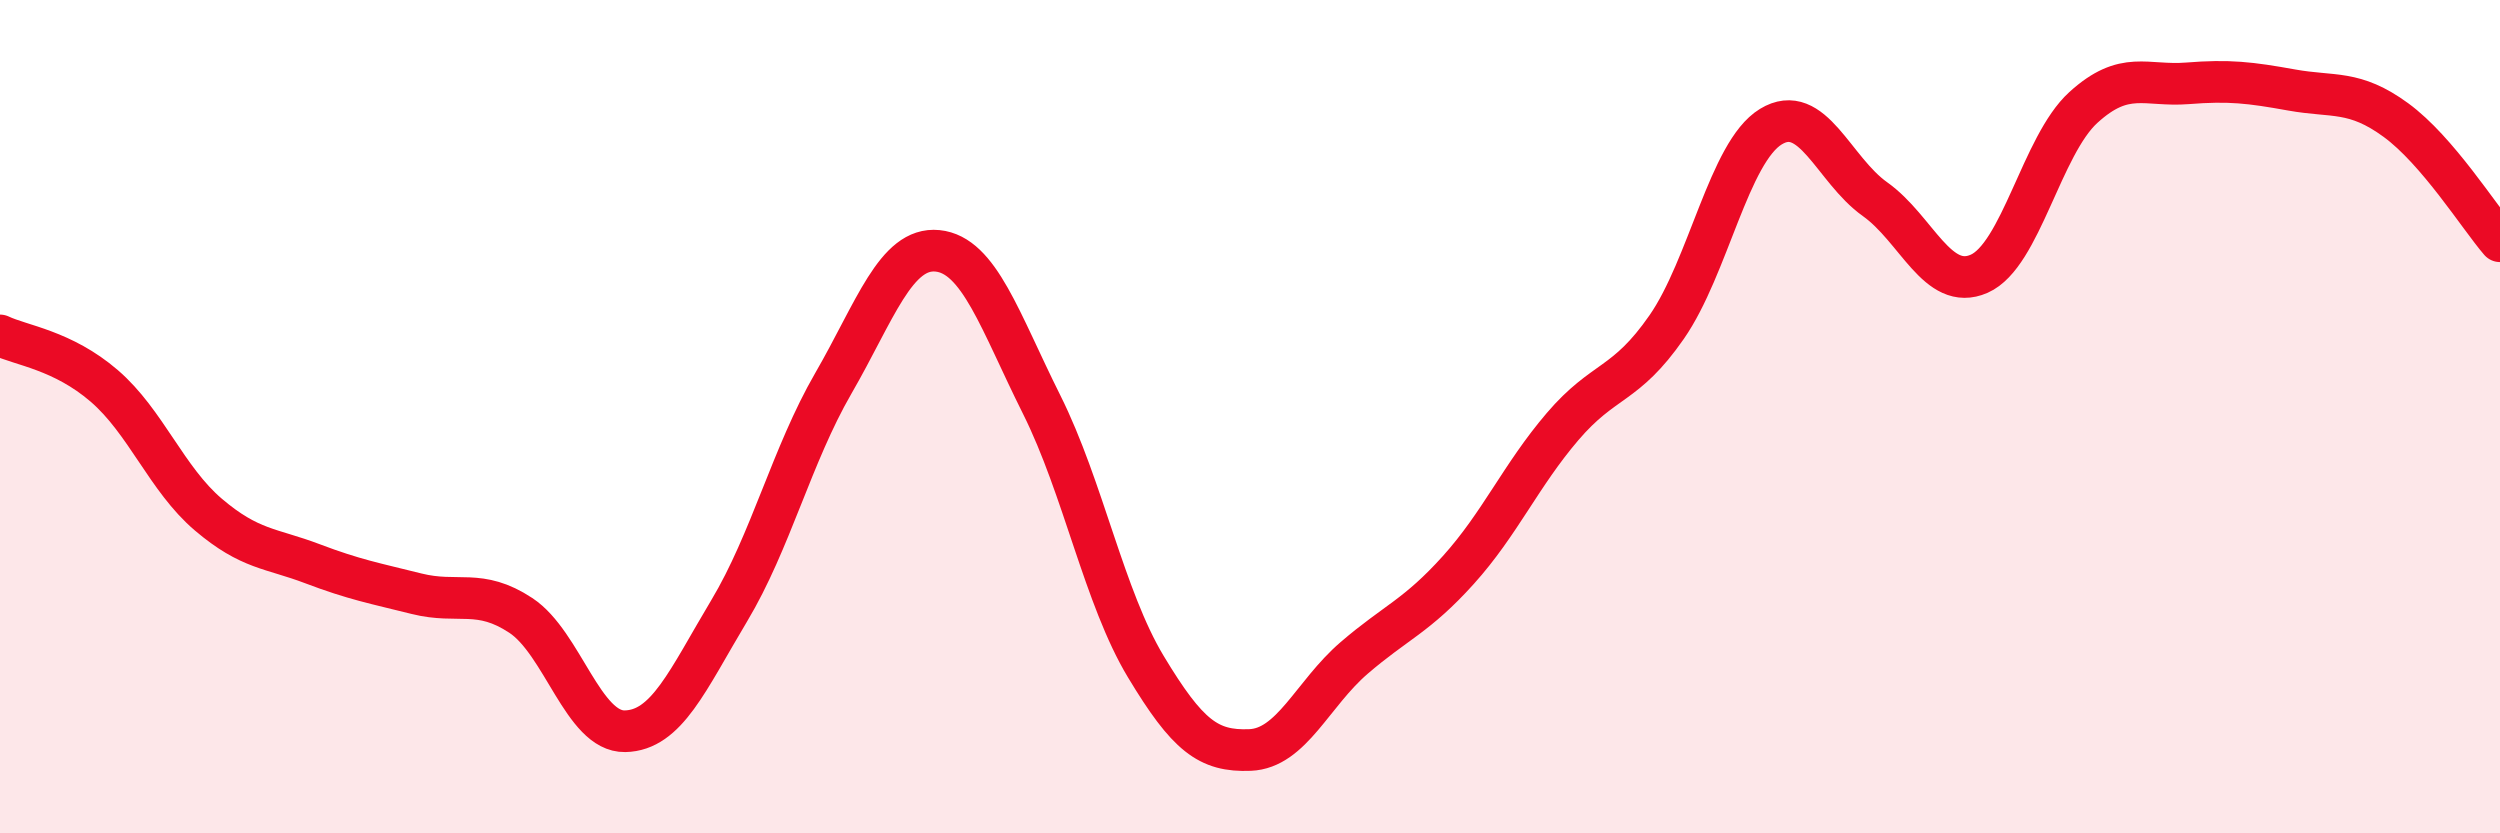 
    <svg width="60" height="20" viewBox="0 0 60 20" xmlns="http://www.w3.org/2000/svg">
      <path
        d="M 0,8.05 C 0.5,8.29 1.5,8.4 2.5,9.26 C 3.5,10.12 4,11.5 5,12.35 C 6,13.2 6.5,13.15 7.5,13.53 C 8.5,13.91 9,14 10,14.25 C 11,14.5 11.5,14.11 12.5,14.77 C 13.5,15.43 14,17.57 15,17.55 C 16,17.53 16.5,16.33 17.5,14.66 C 18.5,12.99 19,10.93 20,9.2 C 21,7.47 21.5,5.92 22.5,6.02 C 23.5,6.12 24,7.71 25,9.71 C 26,11.71 26.5,14.34 27.5,16 C 28.5,17.66 29,18.04 30,18 C 31,17.96 31.5,16.65 32.5,15.79 C 33.5,14.93 34,14.79 35,13.68 C 36,12.57 36.5,11.41 37.5,10.24 C 38.5,9.07 39,9.29 40,7.85 C 41,6.41 41.5,3.65 42.5,3.04 C 43.5,2.43 44,4.07 45,4.78 C 46,5.49 46.5,7.01 47.5,6.57 C 48.5,6.13 49,3.49 50,2.58 C 51,1.67 51.5,2.08 52.5,2 C 53.5,1.92 54,1.98 55,2.16 C 56,2.34 56.5,2.15 57.5,2.88 C 58.5,3.61 59.5,5.21 60,5.79L60 20L0 20Z"
        fill="#EB0A25"
        opacity="0.1"
        stroke-linecap="round"
        stroke-linejoin="round"
      />
      <path
        d="M 0,8.05 C 0.5,8.29 1.5,8.4 2.5,9.26 C 3.5,10.12 4,11.5 5,12.35 C 6,13.2 6.5,13.15 7.5,13.53 C 8.5,13.91 9,14 10,14.25 C 11,14.5 11.5,14.11 12.5,14.77 C 13.5,15.43 14,17.57 15,17.55 C 16,17.53 16.5,16.33 17.5,14.66 C 18.5,12.99 19,10.93 20,9.2 C 21,7.47 21.5,5.92 22.5,6.02 C 23.5,6.12 24,7.71 25,9.71 C 26,11.71 26.5,14.34 27.5,16 C 28.5,17.66 29,18.04 30,18 C 31,17.96 31.5,16.65 32.5,15.79 C 33.5,14.93 34,14.79 35,13.68 C 36,12.57 36.5,11.41 37.5,10.24 C 38.5,9.07 39,9.29 40,7.85 C 41,6.41 41.5,3.65 42.5,3.04 C 43.5,2.43 44,4.07 45,4.78 C 46,5.49 46.5,7.01 47.5,6.57 C 48.5,6.13 49,3.49 50,2.58 C 51,1.67 51.5,2.08 52.5,2 C 53.5,1.92 54,1.98 55,2.16 C 56,2.34 56.5,2.15 57.5,2.88 C 58.5,3.61 59.5,5.21 60,5.79"
        stroke="#EB0A25"
        stroke-width="1"
        fill="none"
        stroke-linecap="round"
        stroke-linejoin="round"
      />
    </svg>
  